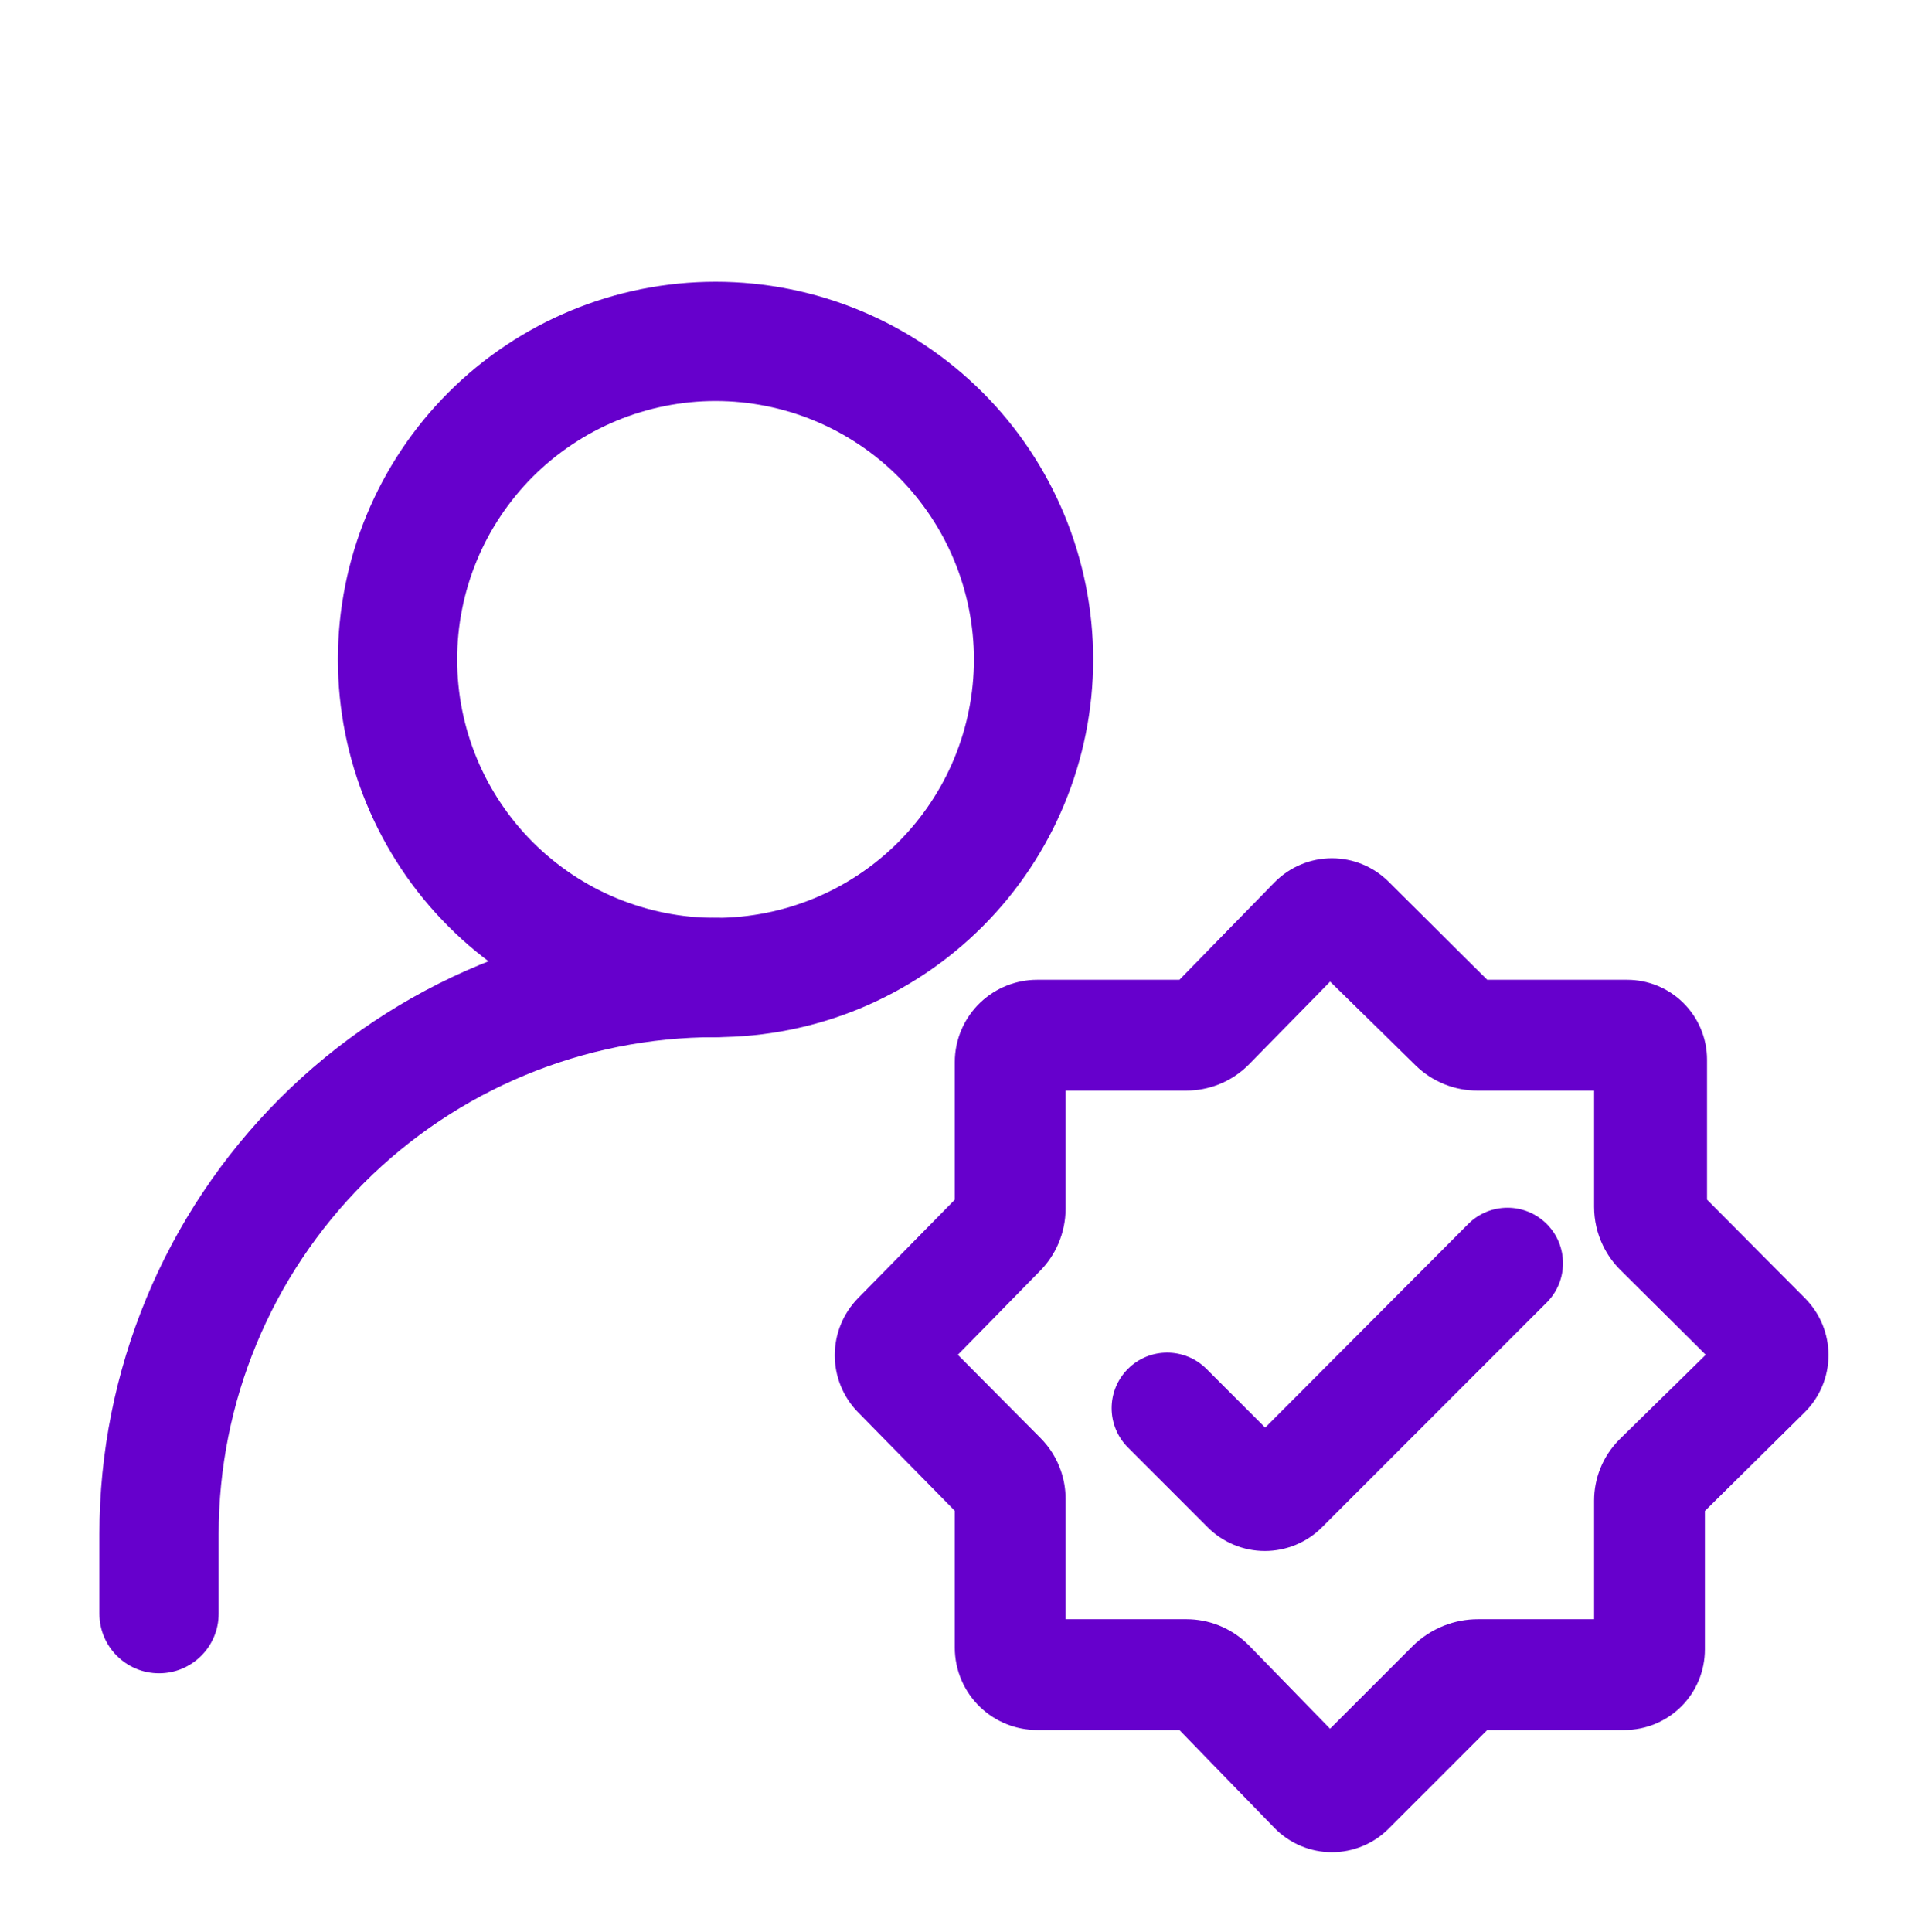 <svg width="80" height="81" viewBox="0 0 80 81" fill="none" xmlns="http://www.w3.org/2000/svg">
    <path fill-rule="evenodd" clip-rule="evenodd" d="M30.001 43.48C24.476 43.48 19.177 45.675 15.27 49.582C11.363 53.489 9.168 58.788 9.168 64.314V67.647C9.168 69.028 8.049 70.147 6.668 70.147C5.287 70.147 4.168 69.028 4.168 67.647V64.314C4.168 57.462 6.89 50.892 11.734 46.047C16.579 41.202 23.15 38.48 30.001 38.48C31.382 38.48 32.501 39.6 32.501 40.98C32.501 42.361 31.382 43.48 30.001 43.48Z" fill="#6600CC"/>
    <path fill-rule="evenodd" clip-rule="evenodd" d="M18.805 16.45C21.775 13.481 25.802 11.812 30.001 11.812C34.201 11.812 38.228 13.481 41.197 16.45C44.166 19.419 45.835 23.447 45.835 27.646C45.835 31.845 44.166 35.872 41.197 38.842C38.228 41.811 34.201 43.479 30.001 43.479C25.802 43.479 21.775 41.811 18.805 38.842C15.836 35.872 14.168 31.845 14.168 27.646C14.168 23.447 15.836 19.419 18.805 16.45ZM30.001 16.812C27.128 16.812 24.373 17.954 22.341 19.985C20.309 22.017 19.168 24.773 19.168 27.646C19.168 30.519 20.309 33.275 22.341 35.306C24.373 37.338 27.128 38.479 30.001 38.479C32.874 38.479 35.63 37.338 37.662 35.306C39.693 33.275 40.835 30.519 40.835 27.646C40.835 24.773 39.693 22.017 37.662 19.985C35.63 17.954 32.874 16.812 30.001 16.812Z" fill="#6600CC"/>
    <path fill-rule="evenodd" clip-rule="evenodd" d="M58.22 76.663L62.359 72.524H68.109C69.004 72.524 69.862 72.169 70.496 71.536C71.129 70.903 71.484 70.044 71.484 69.149V63.342L75.663 59.212C76.305 58.577 76.667 57.711 76.667 56.807C76.667 55.914 76.313 55.057 75.683 54.424L71.574 50.29V44.424C71.574 43.523 71.211 42.661 70.568 42.031C69.942 41.417 69.1 41.074 68.223 41.074H62.357L58.22 36.961C57.589 36.333 56.735 35.98 55.844 35.98C54.937 35.98 54.068 36.347 53.433 36.996L49.451 41.074H43.486C42.605 41.074 41.758 41.41 41.117 42.015C40.425 42.667 40.033 43.575 40.033 44.526V50.293L35.98 54.418C35.352 55.057 35 55.918 35 56.814C35 57.71 35.352 58.57 35.98 59.209L40.033 63.335V69.072C40.033 70.022 40.425 70.931 41.117 71.583C41.758 72.188 42.605 72.524 43.486 72.524H49.45L53.434 76.628C54.067 77.279 54.936 77.647 55.844 77.647C56.735 77.647 57.59 77.293 58.22 76.663ZM49.745 67.879H44.679V62.832C44.679 62.433 44.613 62.037 44.483 61.66C44.306 61.143 44.014 60.673 43.629 60.286L40.161 56.795L43.615 53.271C43.937 52.942 44.196 52.556 44.378 52.132C44.576 51.669 44.679 51.17 44.679 50.666V45.719H49.743C50.2 45.719 50.654 45.634 51.08 45.468C51.568 45.278 52.01 44.986 52.377 44.612L55.771 41.15L59.354 44.663C59.702 45.004 60.114 45.273 60.567 45.455C61.004 45.629 61.469 45.719 61.939 45.719H66.839V50.593C66.839 51.157 66.967 51.715 67.214 52.223C67.397 52.6 67.643 52.944 67.941 53.24L71.52 56.795L67.924 60.321C67.566 60.672 67.284 61.095 67.098 61.561C66.927 61.988 66.839 62.445 66.839 62.905V67.879H61.97C61.481 67.879 60.996 67.971 60.541 68.151C60.045 68.347 59.595 68.642 59.218 69.019L55.767 72.47L52.379 68.99C52.011 68.614 51.568 68.32 51.078 68.129C50.653 67.964 50.201 67.879 49.745 67.879ZM55.428 64.027L64.852 54.603C65.761 53.694 65.761 52.22 64.852 51.311C63.942 50.401 62.467 50.402 61.558 51.313L53.048 59.849L50.585 57.386C49.675 56.477 48.201 56.477 47.292 57.386C46.382 58.295 46.382 59.77 47.292 60.679L50.639 64.027C51.274 64.662 52.136 65.019 53.034 65.019C53.932 65.019 54.793 64.662 55.428 64.027Z" fill="#6600CC"/>
</svg>
